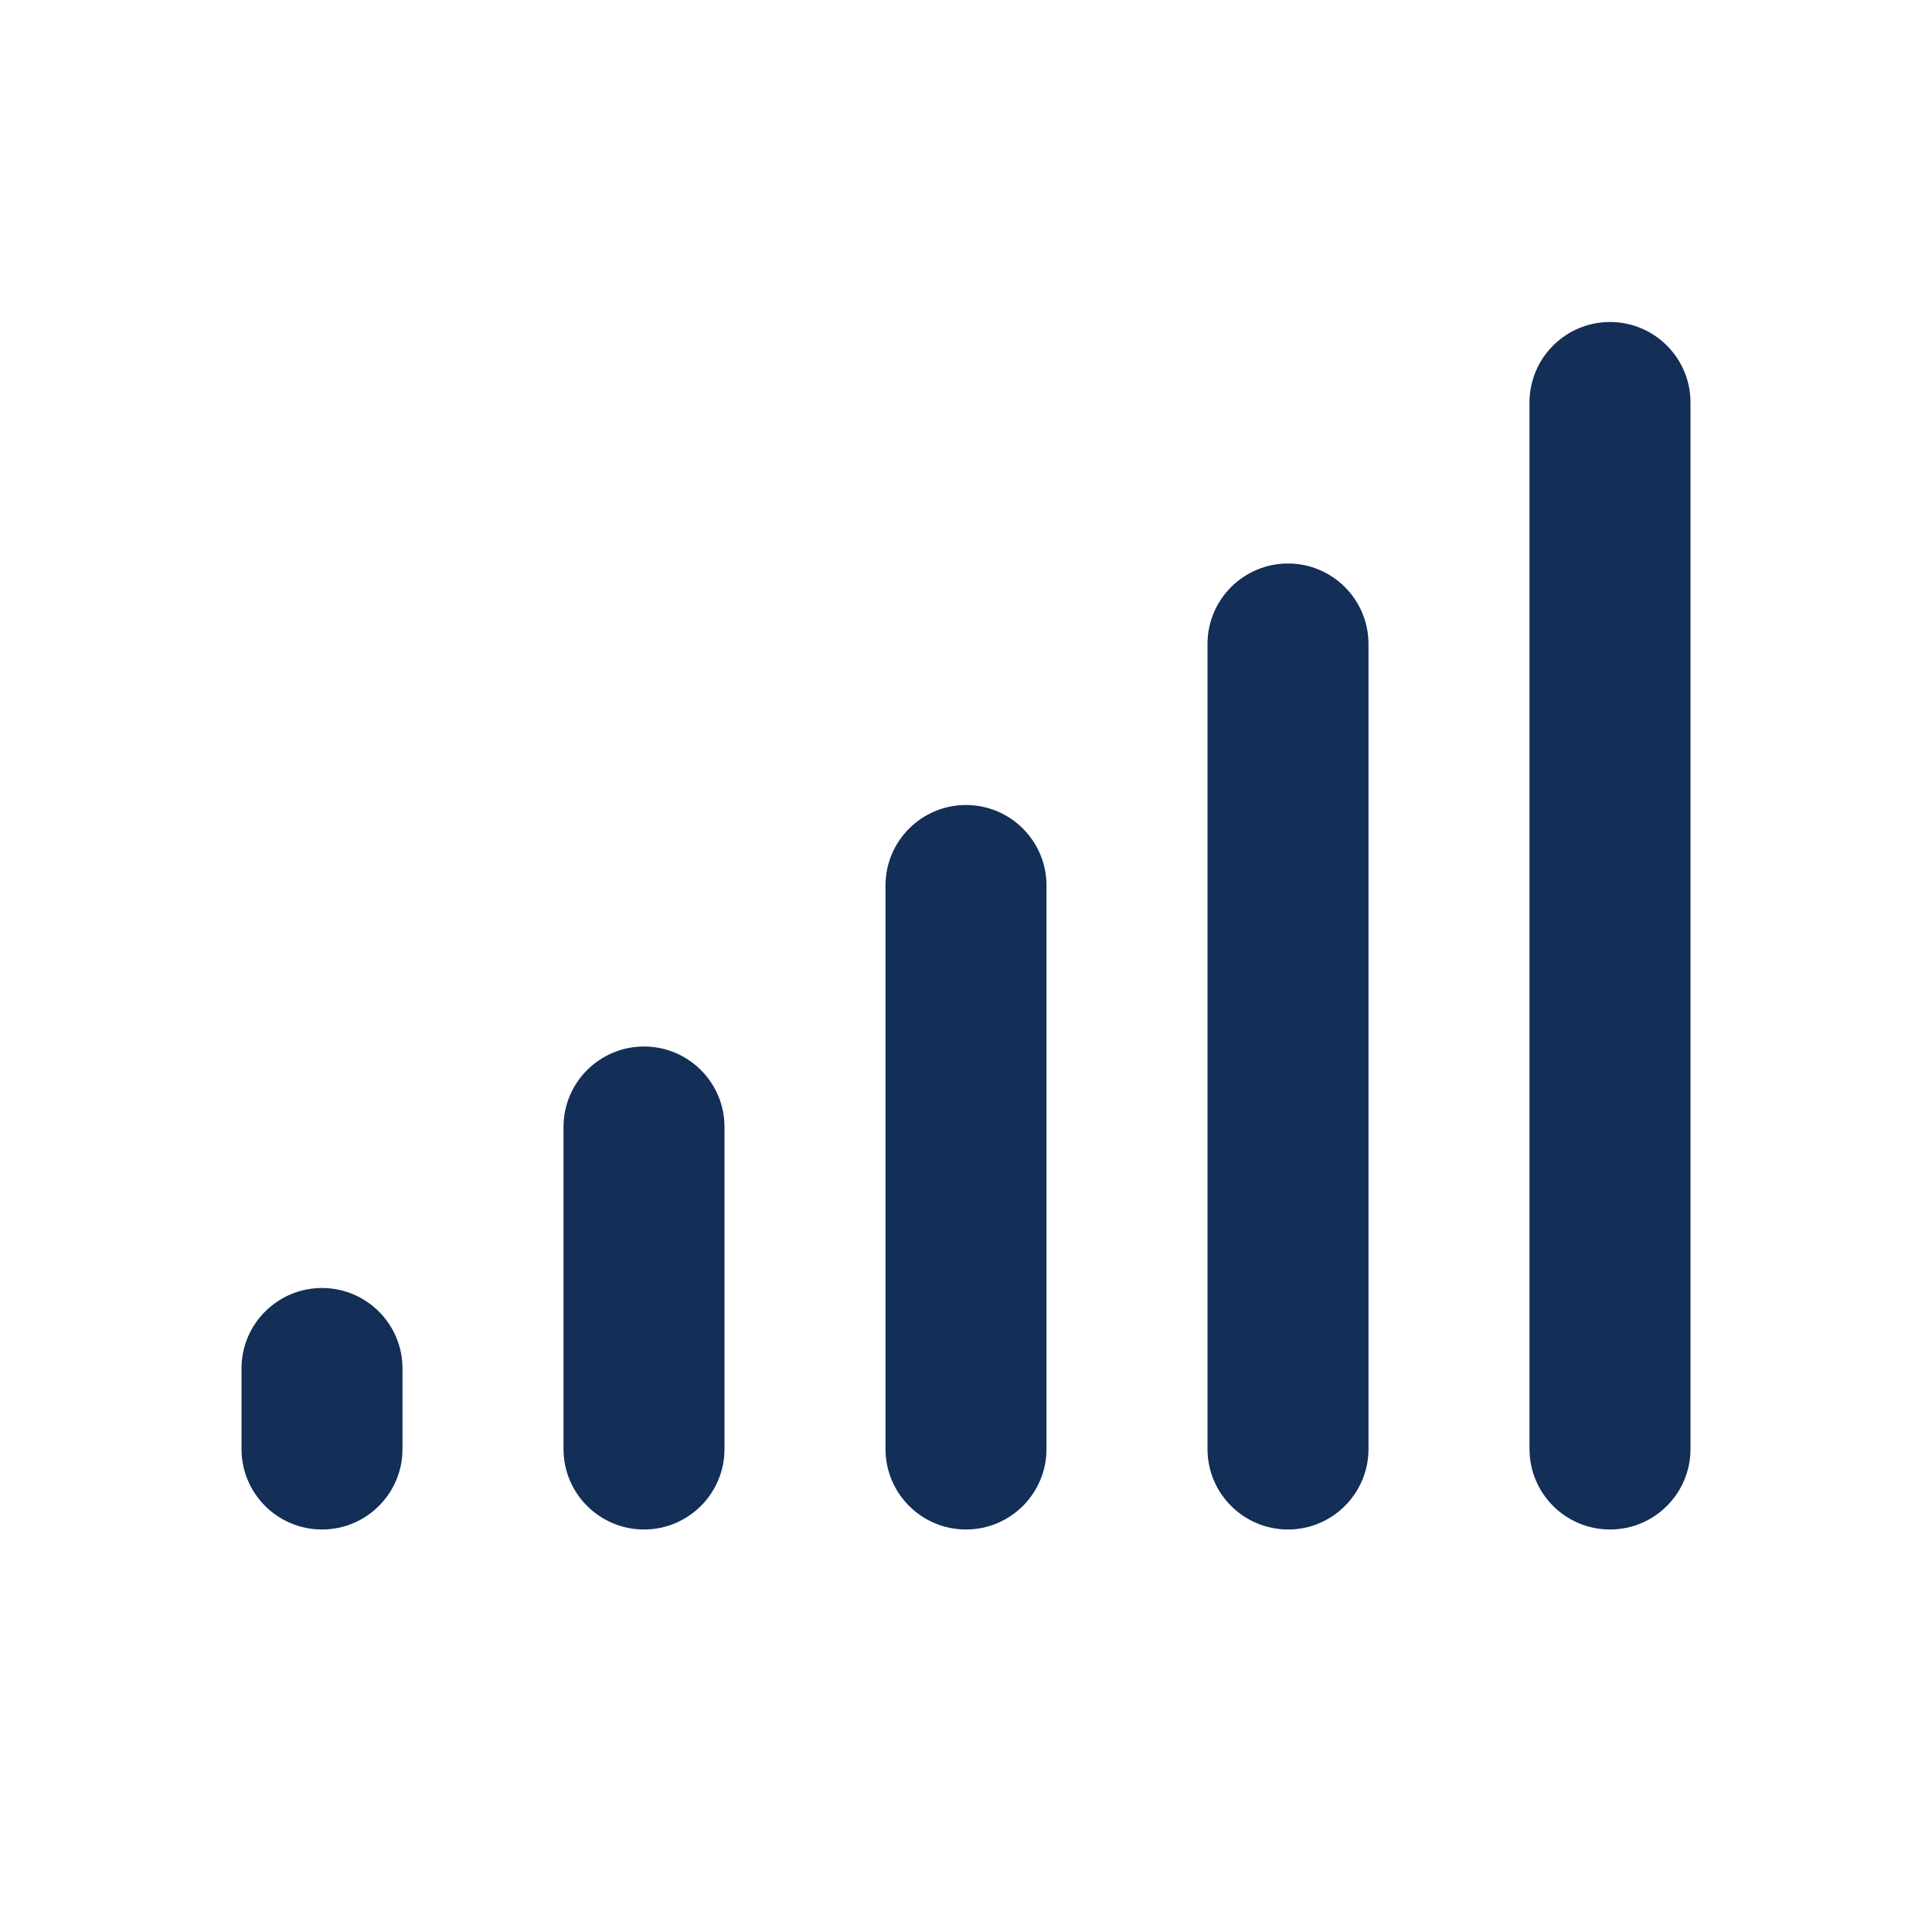<svg width="24" height="24" viewBox="0 0 24 24" fill="none" xmlns="http://www.w3.org/2000/svg">
<path d="M5 17C5 16.448 4.552 16 4 16C3.448 16 3 16.448 3 17H5ZM3 18C3 18.552 3.448 19 4 19C4.552 19 5 18.552 5 18H3ZM3 17V18H5V17H3Z" fill="#132E57"/>
<path d="M9 14C9 13.448 8.552 13 8 13C7.448 13 7 13.448 7 14H9ZM7 18C7 18.552 7.448 19 8 19C8.552 19 9 18.552 9 18H7ZM7 14V18H9V14H7Z" fill="#132E57"/>
<path d="M13 11C13 10.448 12.552 10 12 10C11.448 10 11 10.448 11 11H13ZM11 18C11 18.552 11.448 19 12 19C12.552 19 13 18.552 13 18H11ZM11 11V18H13V11H11Z" fill="#132E57"/>
<path d="M17 8C17 7.448 16.552 7 16 7C15.448 7 15 7.448 15 8H17ZM15 18C15 18.552 15.448 19 16 19C16.552 19 17 18.552 17 18H15ZM15 8V18H17V8H15Z" fill="#132E57"/>
<path d="M21 5C21 4.448 20.552 4 20 4C19.448 4 19 4.448 19 5H21ZM19 18C19 18.552 19.448 19 20 19C20.552 19 21 18.552 21 18H19ZM19 5V18H21V5H19Z" fill="#132E57"/>
</svg>
